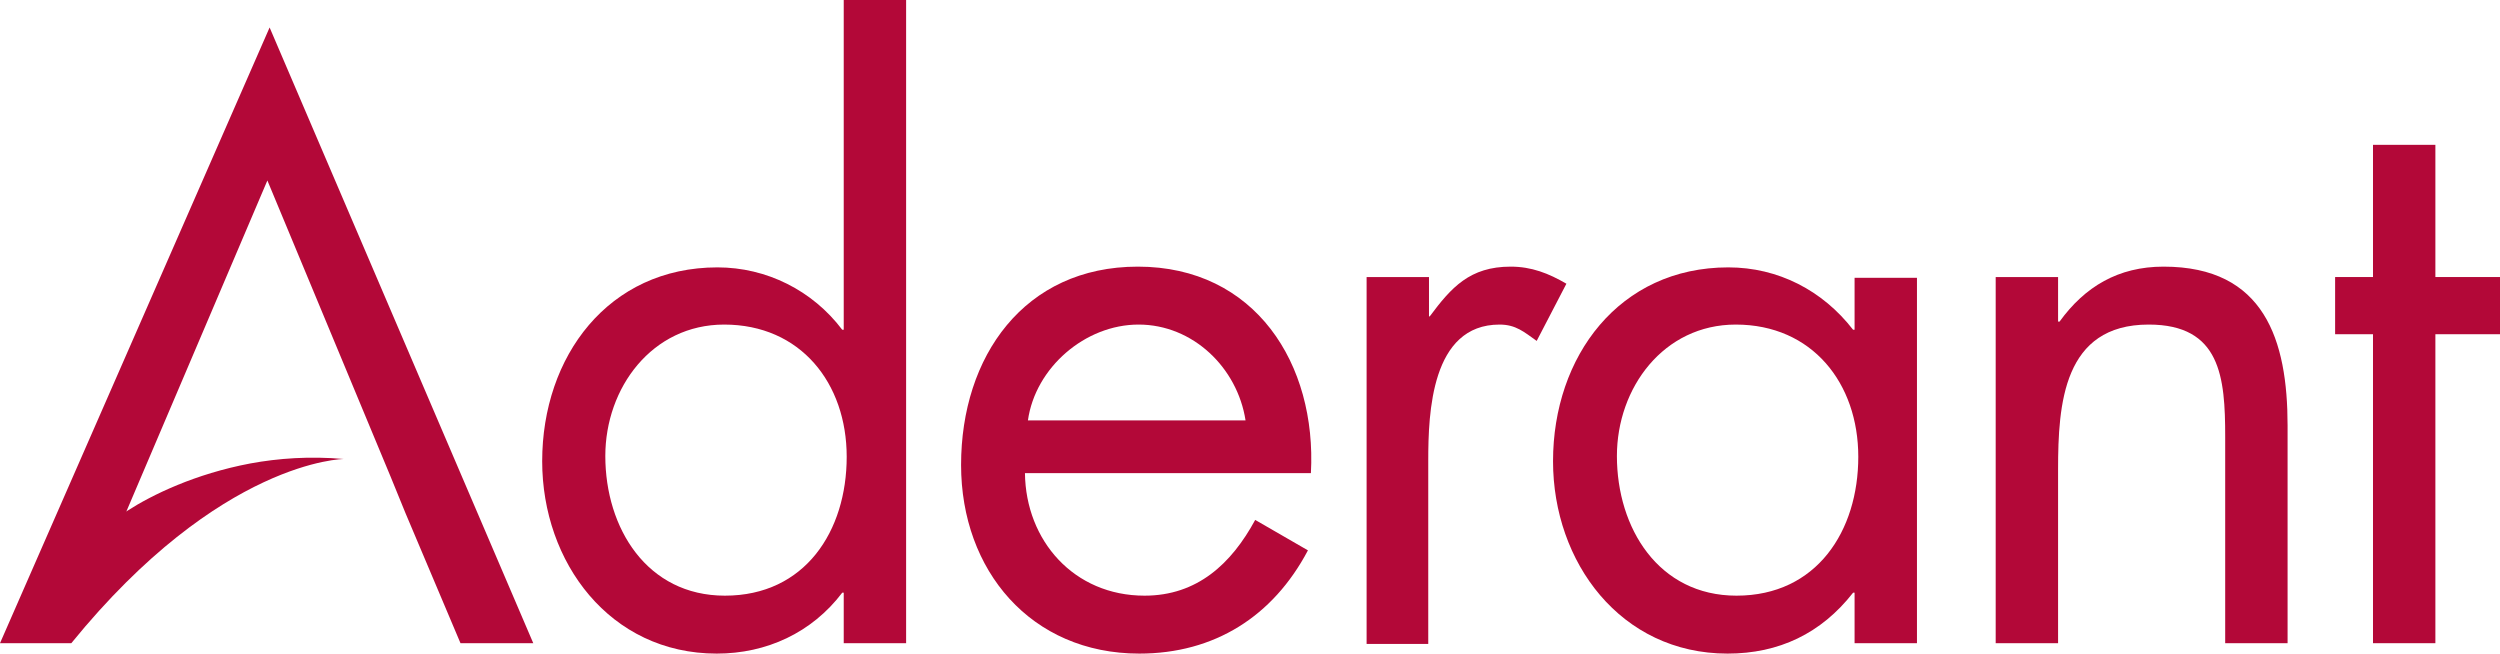 <svg xmlns:x="ns_extend;" xmlns:i="ns_ai;" xmlns:graph="ns_graphs;" xmlns="http://www.w3.org/2000/svg" xmlns:xlink="http://www.w3.org/1999/xlink" id="Layer_1" x="0px" y="0px" viewBox="0 0 336.6 88" style="enable-background:new 0 0 336.6 88;" xml:space="preserve"> <style type="text/css">  .st0{fill:#B30838;} </style>  <g>  <g>   <path class="st0" d="M113.6,79.8h-0.2c-4.1,5.4-10.2,8.2-16.9,8.2C82.1,88,73,75.7,73,62.1c0-14.1,8.9-26.1,23.6-26.1   c6.6,0,12.8,3.1,16.8,8.4h0.2V0h8.4v86.6h-8.4V79.8z M81.5,61.4c0,9.7,5.6,18.8,16.1,18.8c10.8,0,16.4-8.7,16.4-18.7   c0-9.9-6.2-17.8-16.5-17.8C87.8,43.7,81.5,52.2,81.5,61.4">   </path>   <path class="st0" d="M138,63.7c0.1,9.1,6.6,16.5,16.1,16.5c7.1,0,11.7-4.3,14.9-10.2l7.1,4.1C171.4,83,163.5,88,153.4,88   c-14.6,0-24-11.2-24-25.4c0-14.6,8.5-26.7,23.8-26.7c15.8,0,24.1,13.1,23.3,27.8H138z M167.7,56.6c-1.1-7.1-7.1-12.9-14.4-12.9   c-7.2,0-13.9,5.8-14.9,12.9H167.7z">   </path>   <path class="st0" d="M192.3,42.6h0.2c2.9-3.9,5.4-6.7,10.9-6.7c2.8,0,5.1,0.9,7.5,2.3l-4,7.7c-1.7-1.2-2.8-2.2-5-2.2   c-9.2,0-9.6,11.9-9.6,18.3v24.7H184V37.3h8.4V42.6z">   </path>   <path class="st0" d="M258.1,86.6h-8.4v-6.8h-0.2c-4.3,5.5-10,8.2-16.9,8.2c-14.4,0-23.5-12.3-23.5-25.9c0-14.1,8.9-26.1,23.6-26.1   c6.7,0,12.7,3.1,16.8,8.4h0.2v-7h8.4V86.6z M217.7,61.4c0,9.7,5.6,18.8,16.1,18.8c10.8,0,16.4-8.7,16.4-18.7   c0-9.9-6.2-17.8-16.5-17.8C224,43.7,217.7,52.2,217.7,61.4">   </path>   <path class="st0" d="M277.1,43.3h0.2c3.4-4.7,7.9-7.4,14-7.4c13.6,0,16.7,9.9,16.7,21.4v29.3h-8.4V58.8c0-8-0.6-15.1-10.3-15.1   c-11.5,0-12.2,10.7-12.2,19.5v23.4h-8.4V37.3h8.4V43.3z">   </path>   <polygon class="st0" points="327.9,86.6 319.5,86.6 319.5,45 314.4,45 314.4,37.3 319.5,37.3 319.5,19.5 327.9,19.5 327.9,37.3    336.6,37.3 336.6,45 327.9,45   ">   </polygon>   <path class="st0" d="M36.3,3.7L0,86.6h1.7h7.9h0l0,0c20.1-24.7,36.7-24.8,36.7-24.8c-4.6-0.4-8.8-0.1-12.6,0.6   c-7.4,1.4-13.2,4.2-16.6,6.4l-0.1,0.1l2-4.7l17-39.9l16.6,39.9l2,4.9L62,86.6H63h7.6h1.2L36.3,3.7z">   </path>  </g> </g></svg>